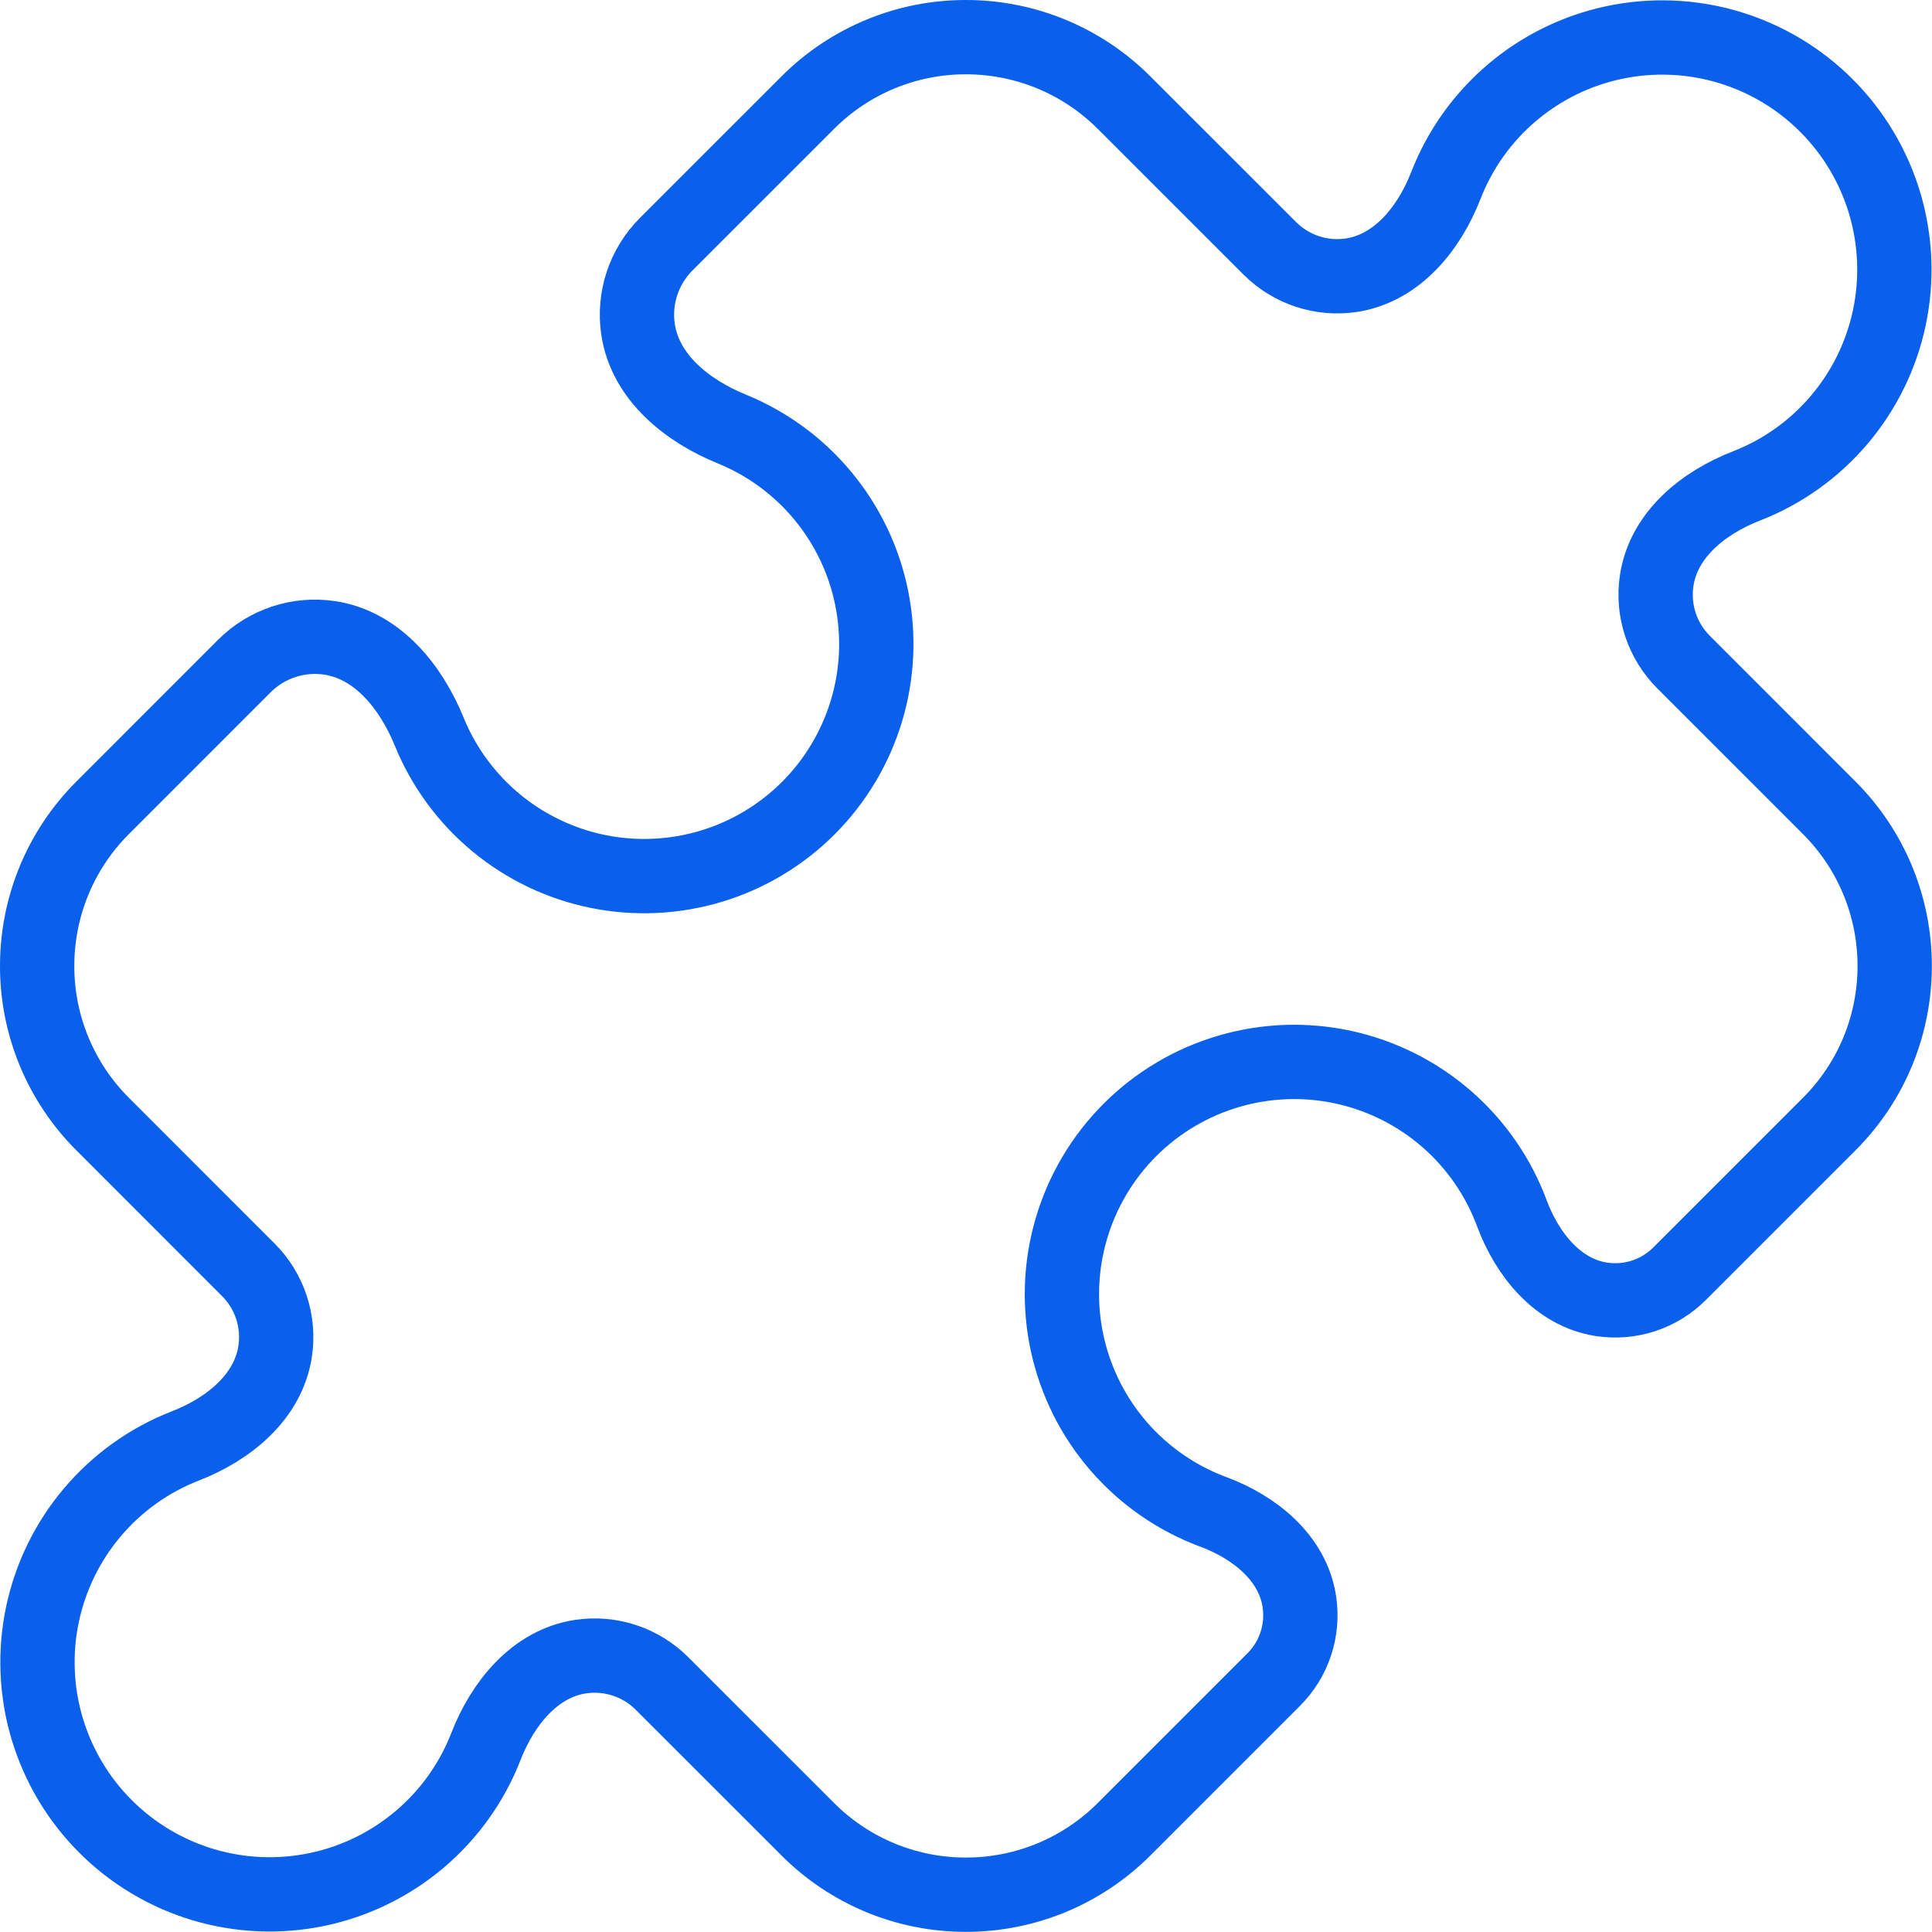 <?xml version="1.0" encoding="UTF-8"?> <svg xmlns="http://www.w3.org/2000/svg" width="52" height="52" viewBox="0 0 52 52" fill="none"><path d="M44.59 15.626C44.468 16.431 44.738 17.245 45.313 17.82L49.231 21.739C50.406 22.914 50.996 24.456 50.996 25.998C50.996 27.54 50.409 29.08 49.231 30.257L45.205 34.283C44.934 34.553 44.604 34.757 44.241 34.877C43.878 34.996 43.492 35.029 43.113 34.973C41.938 34.798 41.109 33.773 40.694 32.661C40.33 31.678 39.725 30.803 38.934 30.115C38.143 29.428 37.192 28.95 36.168 28.726C35.144 28.502 34.08 28.539 33.075 28.834C32.069 29.128 31.153 29.671 30.412 30.412C29.671 31.153 29.128 32.069 28.834 33.075C28.539 34.08 28.502 35.144 28.726 36.168C28.95 37.192 29.428 38.143 30.115 38.934C30.803 39.725 31.678 40.33 32.661 40.694C33.776 41.109 34.798 41.936 34.973 43.113C35.029 43.492 34.997 43.878 34.877 44.241C34.757 44.605 34.554 44.935 34.283 45.205L30.259 49.229C29.701 49.79 29.036 50.234 28.305 50.538C27.574 50.841 26.79 50.997 25.998 50.996C25.207 50.997 24.423 50.842 23.692 50.539C22.962 50.236 22.298 49.792 21.739 49.231L17.82 45.313C17.537 45.029 17.191 44.815 16.811 44.69C16.43 44.564 16.025 44.529 15.628 44.588C14.396 44.773 13.529 45.847 13.079 47.007C12.702 47.975 12.09 48.834 11.297 49.505C10.505 50.177 9.558 50.64 8.541 50.854C7.524 51.067 6.471 51.024 5.475 50.728C4.479 50.431 3.573 49.892 2.839 49.157C2.104 48.423 1.565 47.517 1.268 46.521C0.972 45.525 0.929 44.472 1.142 43.455C1.356 42.438 1.819 41.491 2.491 40.699C3.162 39.906 4.021 39.294 4.989 38.917C6.149 38.467 7.223 37.6 7.406 36.368C7.465 35.971 7.431 35.566 7.305 35.186C7.18 34.805 6.967 34.459 6.683 34.176L2.765 30.257C2.204 29.698 1.76 29.034 1.457 28.303C1.154 27.573 0.999 26.789 1 25.998C1 24.456 1.59 22.914 2.765 21.739L6.578 17.925C7.178 17.325 8.031 17.043 8.87 17.168C10.157 17.36 11.062 18.488 11.552 19.692C11.941 20.646 12.56 21.489 13.354 22.146C14.148 22.803 15.092 23.254 16.102 23.457C17.112 23.661 18.157 23.612 19.143 23.314C20.13 23.017 21.027 22.479 21.756 21.751C22.484 21.022 23.021 20.125 23.319 19.138C23.617 18.152 23.666 17.107 23.462 16.097C23.259 15.087 22.808 14.143 22.151 13.349C21.494 12.555 20.651 11.936 19.697 11.547C18.493 11.057 17.365 10.152 17.173 8.865C17.048 8.026 17.328 7.176 17.93 6.573L21.742 2.762C22.3 2.203 22.964 1.759 23.694 1.457C24.424 1.154 25.207 0.999 25.998 1C27.54 1 29.082 1.59 30.257 2.765L34.176 6.683C34.751 7.258 35.565 7.528 36.368 7.408C37.6 7.223 38.467 6.149 38.917 4.989C39.294 4.021 39.906 3.162 40.699 2.491C41.491 1.819 42.438 1.356 43.455 1.142C44.472 0.929 45.525 0.972 46.521 1.268C47.517 1.565 48.423 2.104 49.157 2.839C49.892 3.573 50.431 4.479 50.728 5.475C51.024 6.471 51.067 7.524 50.854 8.541C50.64 9.558 50.177 10.505 49.505 11.297C48.834 12.09 47.975 12.702 47.007 13.079C45.847 13.529 44.773 14.394 44.59 15.626Z" stroke="#0A60EA" stroke-width="2" stroke-linecap="round" stroke-linejoin="round"></path></svg> 